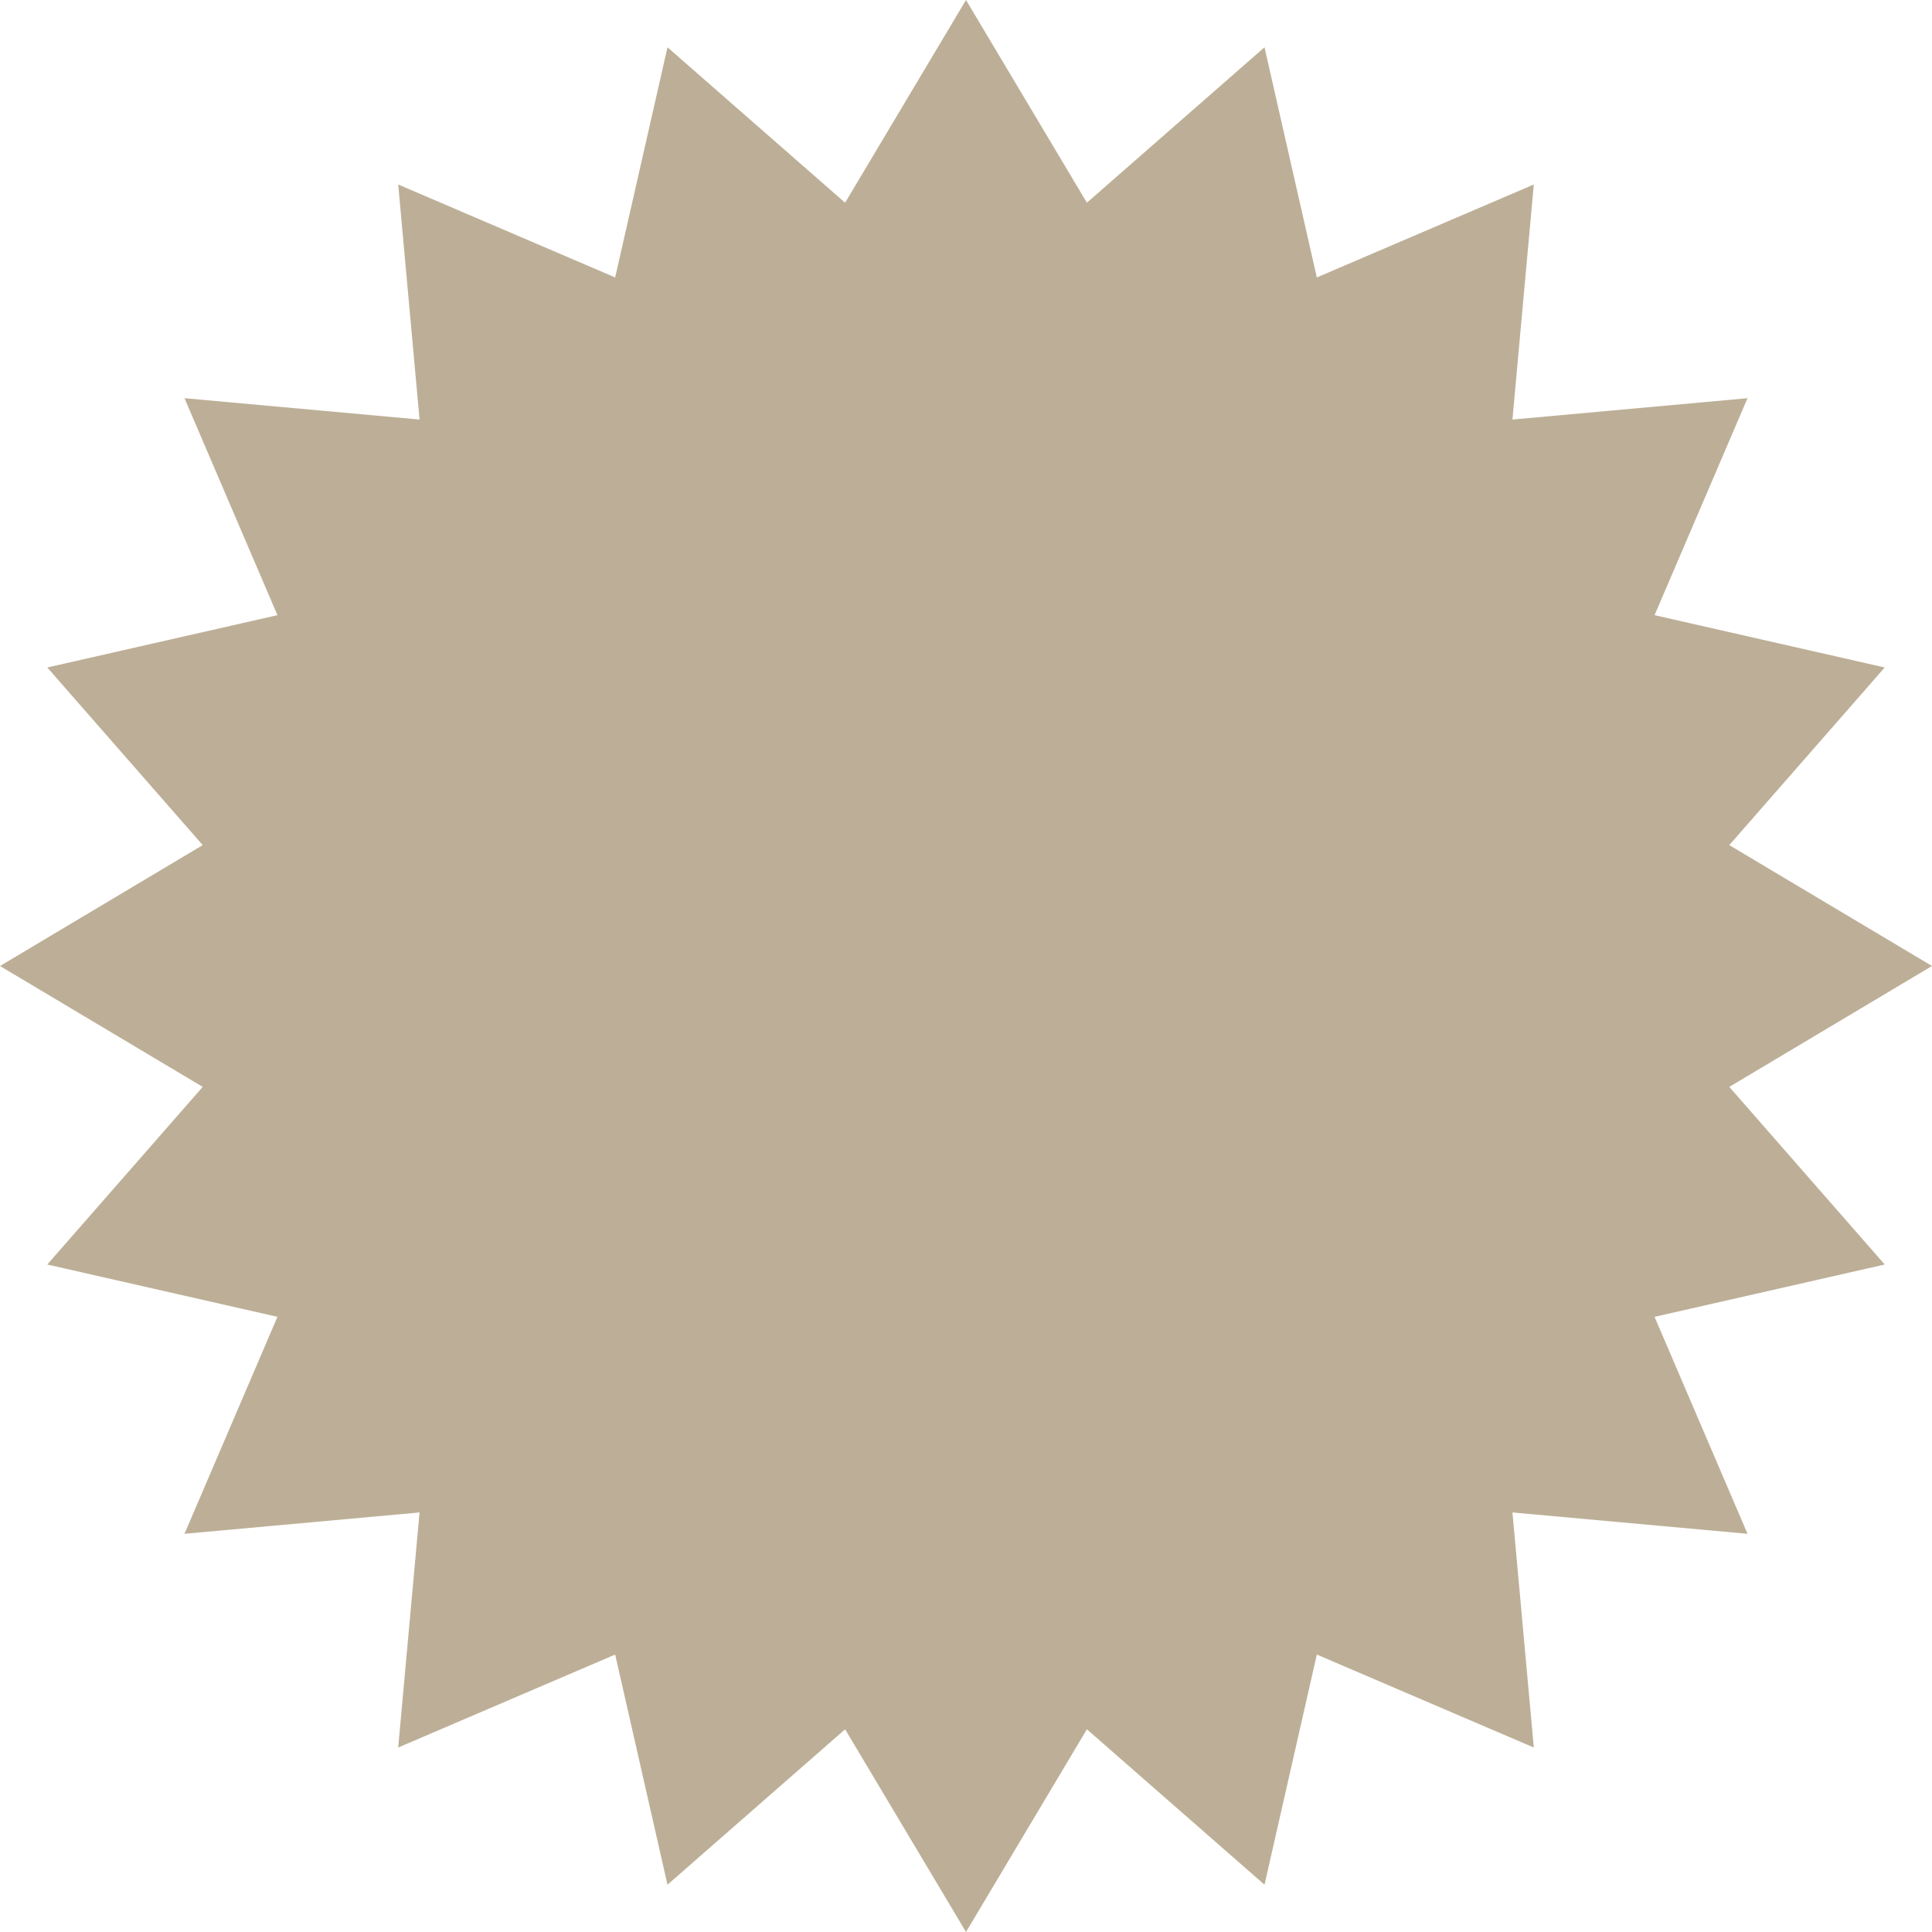 <?xml version="1.0" encoding="UTF-8"?> <svg xmlns="http://www.w3.org/2000/svg" width="180" height="180" viewBox="0 0 180 180" fill="none"> <path d="M90 0L101.263 18.886L117.812 4.405L122.687 25.848L142.901 17.189L140.912 39.088L162.812 37.099L154.152 57.313L175.595 62.188L161.114 78.737L180 90L161.114 101.263L175.595 117.812L154.152 122.687L162.812 142.901L140.912 140.912L142.901 162.812L122.687 154.152L117.812 175.595L101.263 161.114L90 180L78.737 161.114L62.188 175.595L57.313 154.152L37.099 162.812L39.088 140.912L17.189 142.901L25.848 122.687L4.405 117.812L18.886 101.263L0 90L18.886 78.737L4.405 62.188L25.848 57.313L17.189 37.099L39.088 39.088L37.099 17.189L57.313 25.848L62.188 4.405L78.737 18.886L90 0Z" fill="#BDAF97"></path> </svg> 